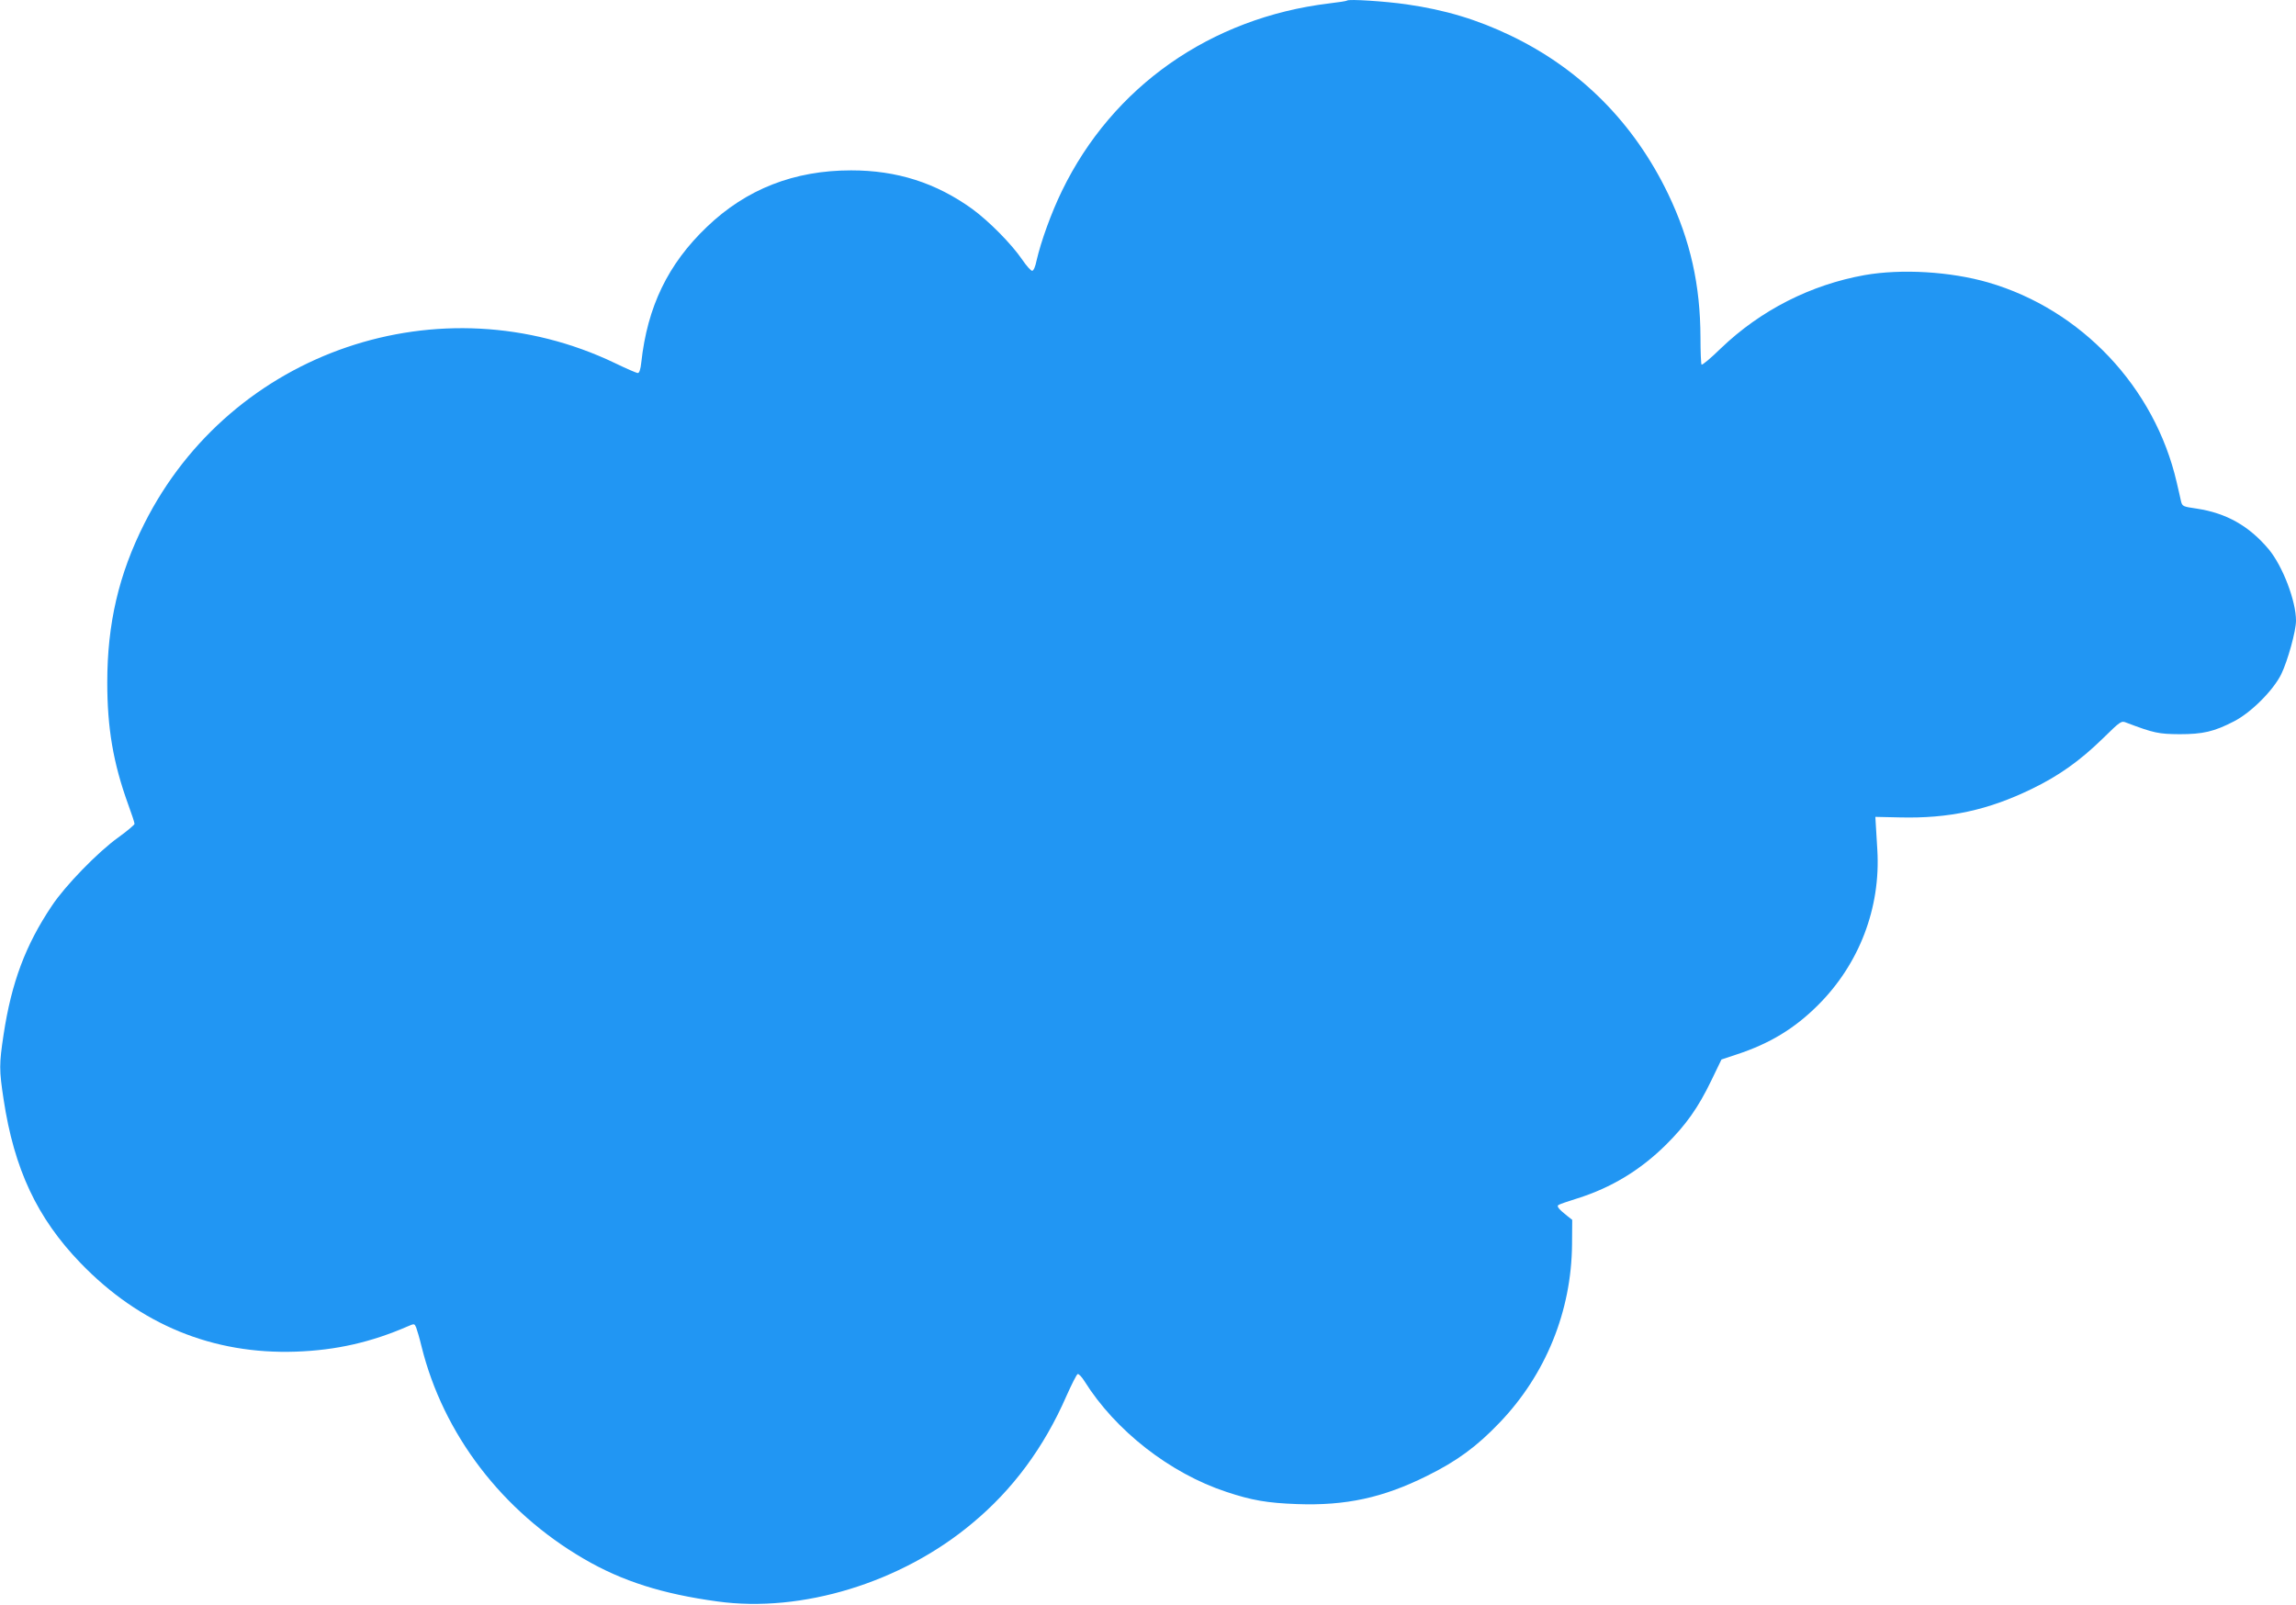 <?xml version="1.0" standalone="no"?>
<!DOCTYPE svg PUBLIC "-//W3C//DTD SVG 20010904//EN"
 "http://www.w3.org/TR/2001/REC-SVG-20010904/DTD/svg10.dtd">
<svg version="1.0" xmlns="http://www.w3.org/2000/svg"
 width="1280pt" height="895pt" viewBox="0 0 1280 895"
 preserveAspectRatio="xMidYMid meet">
<g transform="translate(0,895) scale(0.1,-0.1)"
fill="#2196f3" stroke="none">
<path d="M7510 8947 c-3 -3 -48 -10 -100 -16 -661 -80 -1208 -464 -1490 -1046
-59 -121 -117 -282 -141 -387 -7 -35 -17 -58 -25 -58 -7 0 -32 28 -55 62 -61
89 -185 214 -279 283 -203 146 -420 215 -675 215 -317 0 -584 -104 -804 -315
-217 -207 -332 -445 -366 -757 -4 -38 -11 -58 -19 -58 -8 0 -65 25 -127 55
-973 466 -2140 69 -2624 -894 -143 -283 -207 -559 -207 -886 0 -255 33 -449
116 -679 20 -54 36 -103 36 -110 -1 -6 -41 -40 -91 -76 -113 -81 -296 -269
-370 -381 -147 -219 -225 -428 -269 -718 -25 -166 -25 -196 0 -361 59 -389
186 -661 429 -913 331 -343 737 -510 1201 -494 224 8 418 52 623 141 37 16 37
16 47 -6 5 -13 19 -60 30 -106 121 -489 450 -920 906 -1185 213 -124 436 -195
744 -237 470 -65 1025 105 1419 435 227 188 401 424 526 710 29 65 57 121 63
123 6 2 23 -16 38 -40 172 -275 476 -513 791 -617 141 -47 228 -62 393 -68
272 -10 480 35 725 157 168 83 278 164 405 297 257 268 401 621 404 995 l1
136 -28 22 c-44 35 -59 52 -50 60 4 4 53 21 108 38 187 59 348 156 491 297
114 113 181 208 254 359 l57 118 84 28 c184 60 324 145 454 275 231 230 350
544 331 865 -4 63 -8 131 -9 150 l-2 35 135 -3 c274 -7 492 40 735 158 152 73
271 158 399 283 99 97 102 99 131 87 153 -58 179 -63 295 -64 131 0 193 14
305 72 95 49 218 172 263 263 36 75 82 240 82 298 0 110 -74 304 -152 398
-109 130 -236 202 -402 227 -77 11 -80 13 -87 41 -4 17 -14 64 -24 105 -122
530 -531 964 -1051 1115 -211 61 -483 77 -689 41 -301 -54 -580 -196 -801
-408 -55 -54 -104 -95 -108 -91 -3 3 -6 72 -6 152 -1 292 -56 540 -180 799
-190 395 -487 695 -875 882 -189 91 -368 145 -585 176 -119 17 -321 30 -330
21z"/>
</g>
</svg>
